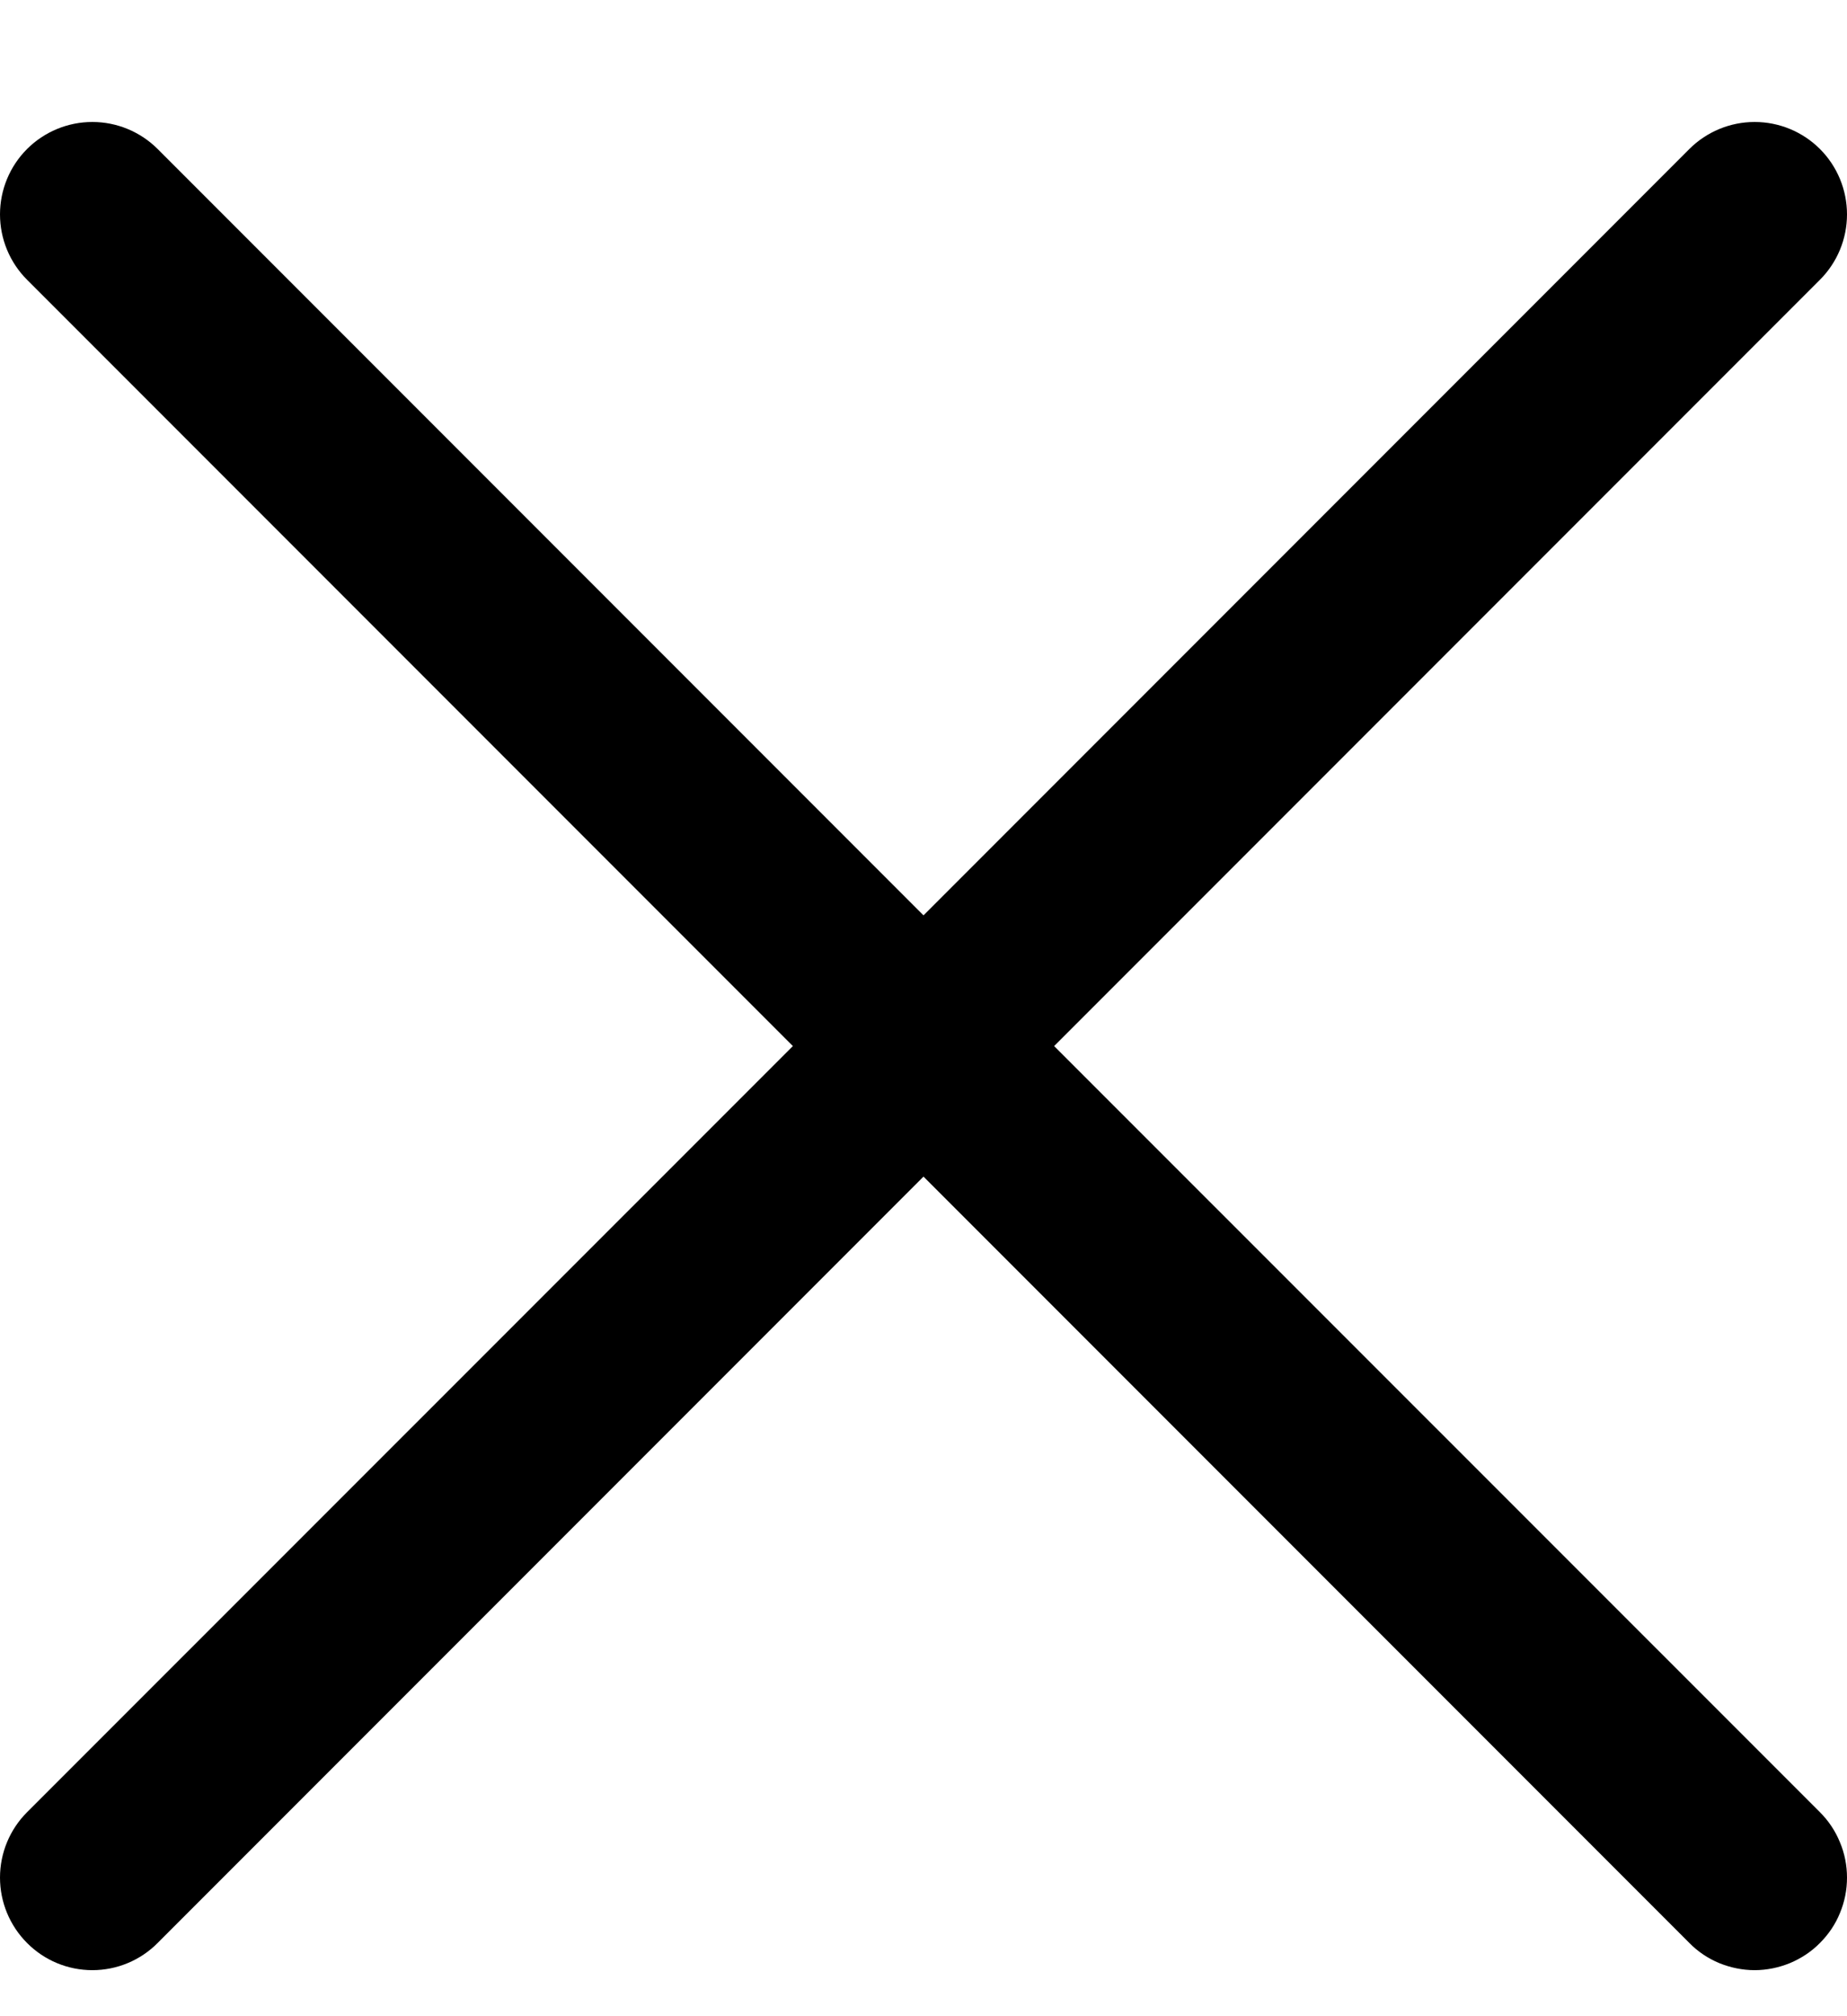 <svg width="11" height="12" viewBox="0 0 11 12" fill="none" xmlns="http://www.w3.org/2000/svg">
<path d="M10.839 10.786C10.89 10.837 10.931 10.898 10.958 10.965C10.986 11.031 11 11.103 11 11.175C11 11.248 10.986 11.319 10.958 11.386C10.931 11.453 10.89 11.513 10.839 11.564C10.788 11.616 10.727 11.656 10.66 11.684C10.594 11.711 10.522 11.726 10.45 11.726C10.377 11.726 10.306 11.711 10.239 11.684C10.172 11.656 10.112 11.616 10.061 11.564L5.5 7.003L0.939 11.564C0.836 11.668 0.696 11.726 0.55 11.726C0.404 11.726 0.264 11.668 0.161 11.564C0.058 11.461 2.87687e-09 11.321 0 11.175C-2.87687e-09 11.029 0.058 10.889 0.161 10.786L4.722 6.226L0.161 1.665C0.058 1.562 0 1.422 0 1.276C0 1.13 0.058 0.99 0.161 0.887C0.264 0.784 0.404 0.726 0.55 0.726C0.696 0.726 0.836 0.784 0.939 0.887L5.5 5.448L10.061 0.887C10.164 0.784 10.304 0.726 10.45 0.726C10.596 0.726 10.736 0.784 10.839 0.887C10.942 0.99 11 1.13 11 1.276C11 1.422 10.942 1.562 10.839 1.665L6.278 6.226L10.839 10.786Z" fill="black"/>
</svg>
